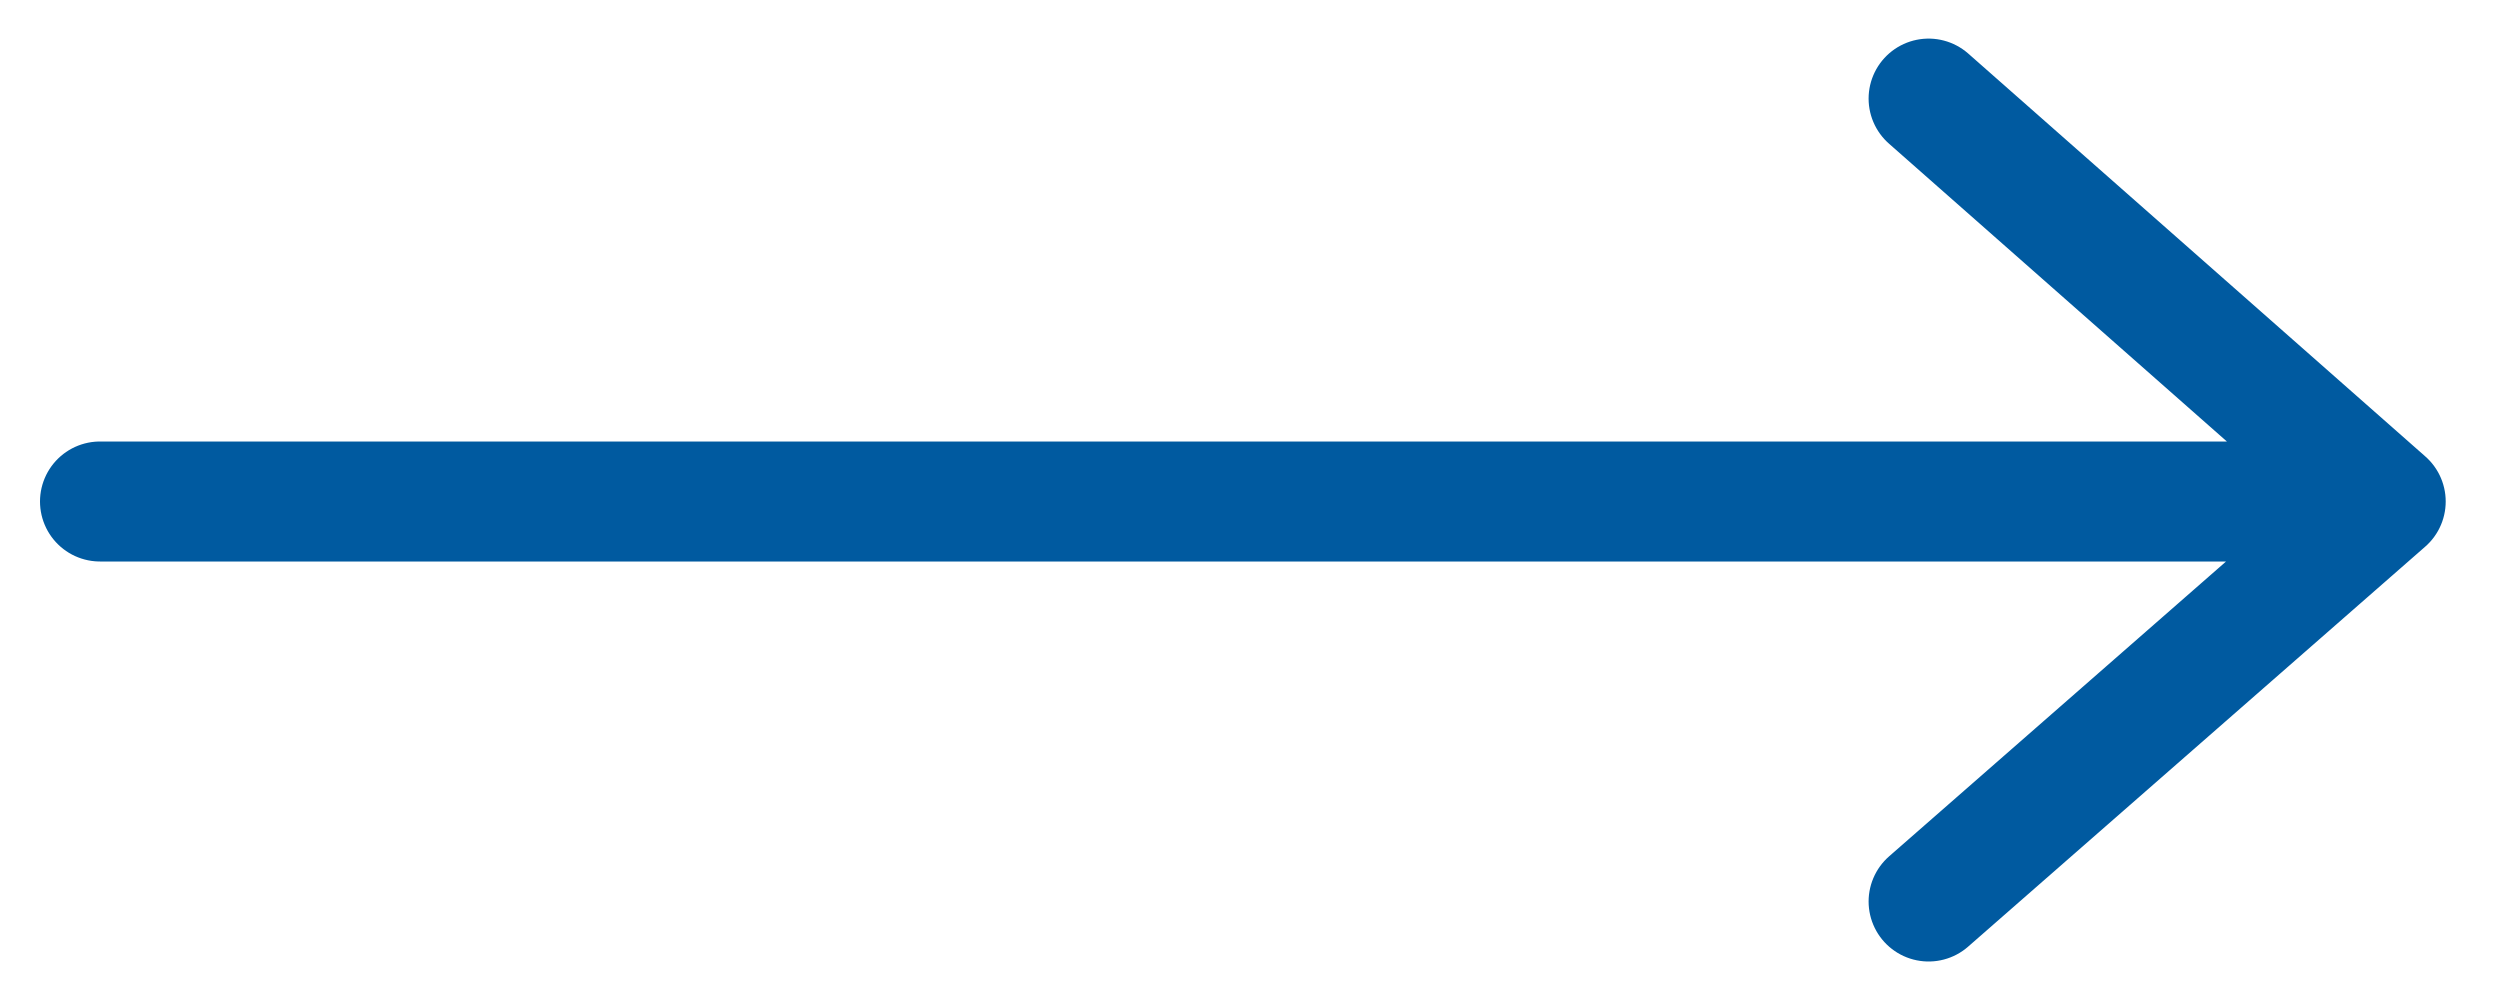 <svg width="25" height="10" viewBox="0 0 25 10" fill="none" xmlns="http://www.w3.org/2000/svg">
<path d="M19.286 9.015L23.857 5.015M23.857 5.015L19.286 0.986M23.857 5.015L1 5.015" stroke="#005AA0" stroke-width="1.2" stroke-linecap="round" stroke-linejoin="round"/>
</svg>
